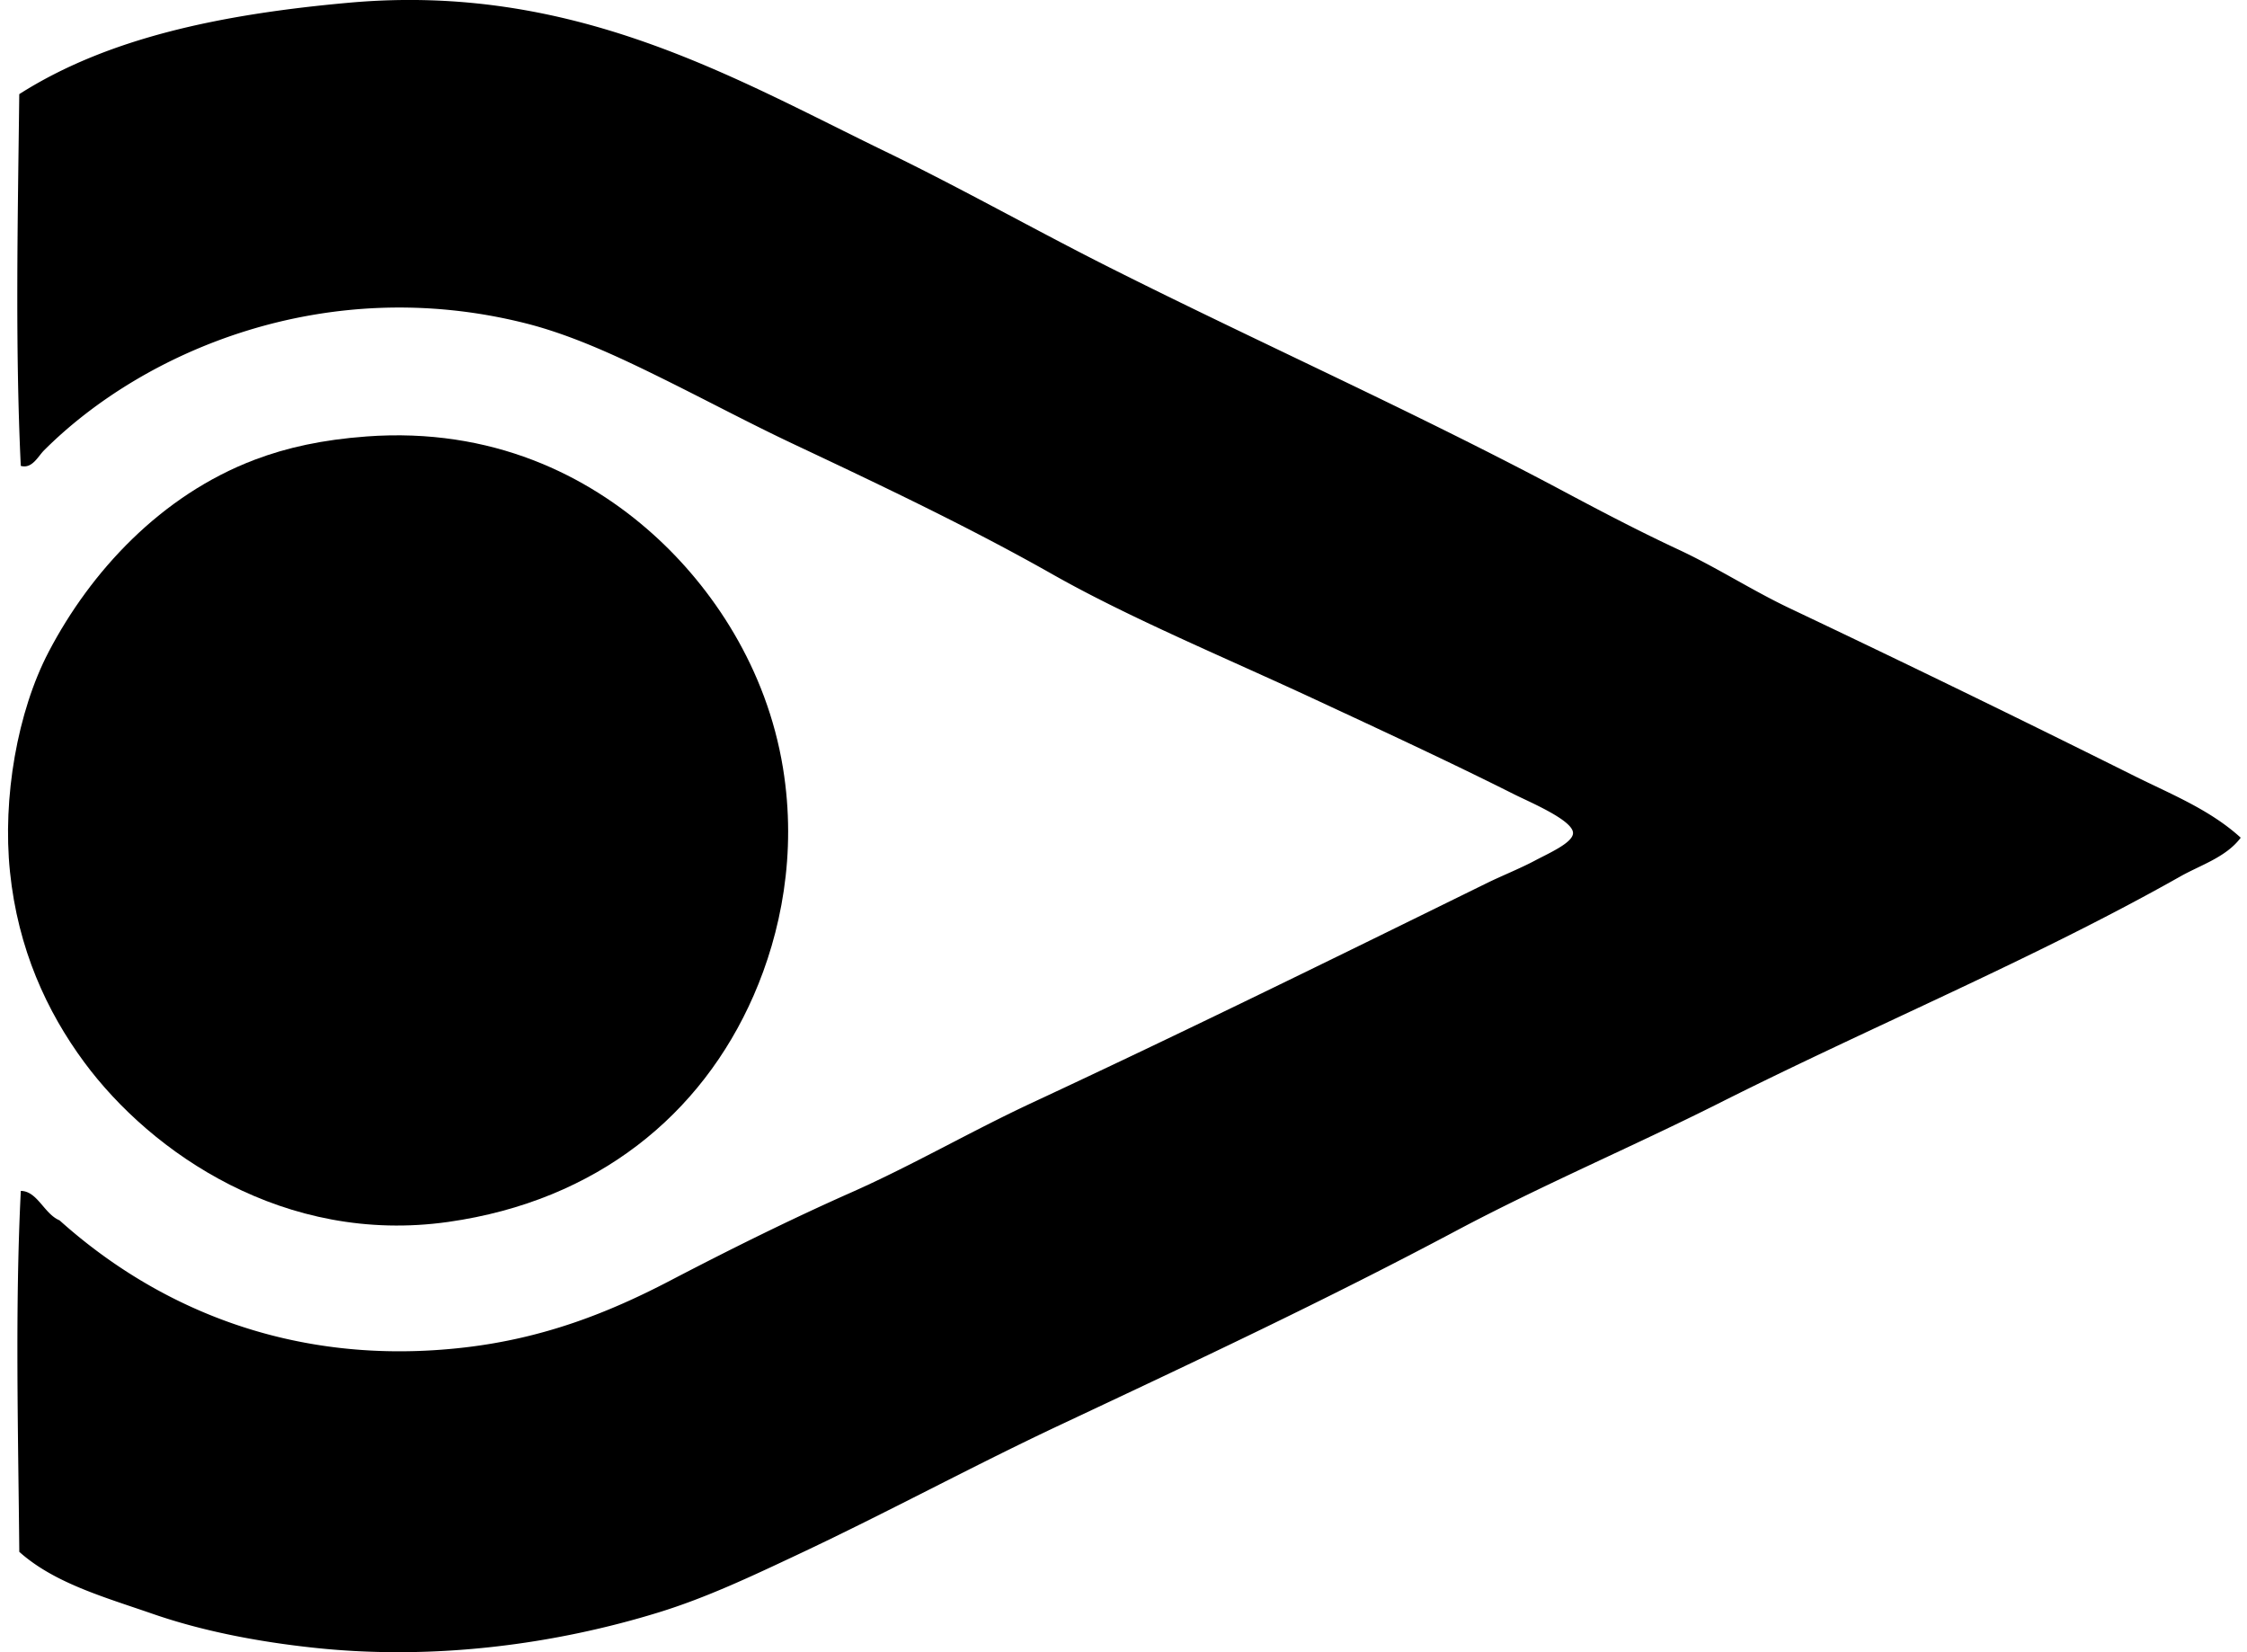 <svg xmlns="http://www.w3.org/2000/svg" width="272" height="200" fill="none" viewBox="0 0 272 200">
  <path fill="#000" fill-rule="evenodd" d="M271.24 101.405c-1.776 2.37-4.868 3.306-7.311 4.688-17.61 9.945-37.151 18.049-55.698 27.379-10.579 5.321-21.601 9.997-32.062 15.565-15.831 8.42-31.429 15.731-47.816 23.44-10.797 5.074-20.838 10.561-31.882 15.749-5.605 2.635-10.963 5.17-16.69 6.939-12.447 3.843-27.04 5.855-41.632 4.311-6.905-.729-13.678-2.041-19.688-4.127-5.907-2.045-11.892-3.718-16.126-7.499-.129-14.415-.527-29.545.185-43.692 2.015.026 2.815 2.782 4.687 3.563 11.353 10.193 27.84 17.876 49.131 15.378 9.492-1.113 17.3-4.172 24.752-8.063 7.245-3.781 14.64-7.451 21.944-10.686 7.458-3.309 14.504-7.414 21.936-10.878 18.417-8.582 36.44-17.441 55.134-26.631 1.537-.752 3.98-1.751 5.627-2.628 1.769-.943 4.684-2.196 4.684-3.375.003-1.551-5.251-3.744-7.127-4.687-7.842-3.943-16.361-7.882-24.004-11.442-10.94-5.093-22.5-9.876-31.878-15.19-10.001-5.663-20.536-10.667-31.315-15.749-5.277-2.487-10.476-5.266-15.753-7.878-5.299-2.62-10.985-5.31-16.685-6.75-24.232-6.118-46.276 3.33-58.325 15.376-.726.723-1.438 2.267-2.812 1.876-.697-14.511-.357-30.087-.184-45C12.989 4.605 26.678 1.723 42.272.327c27.225-2.44 46.648 9.171 64.885 18.004 9.227 4.466 18.112 9.5 27.191 14.066 18.3 9.197 37.049 17.536 55.131 27.187 4.521 2.41 9.02 4.761 13.689 6.939 4.614 2.148 8.958 4.97 13.505 7.123a2339.681 2339.681 0 0 1 41.629 20.252c4.474 2.23 9.205 4.102 12.938 7.506Z" clip-rule="evenodd"/>
  <path fill="#000" fill-rule="evenodd" d="M44.336 52.835C59.621 51.704 71.174 57.6 79.03 64.65c7.182 6.445 13.774 16.218 15.75 28.315 1.698 10.406-.251 19.998-3.564 27.567-6.298 14.397-18.933 24.822-36.941 27.379-19.814 2.812-35.943-8.328-44.069-19.316-4.543-6.147-8.037-13.73-8.998-23.064-.922-8.936.891-19.38 4.687-26.631 5.074-9.7 13.572-18.94 24.94-23.252 3.931-1.489 8.232-2.421 13.501-2.812Z" clip-rule="evenodd"/>
</svg>
